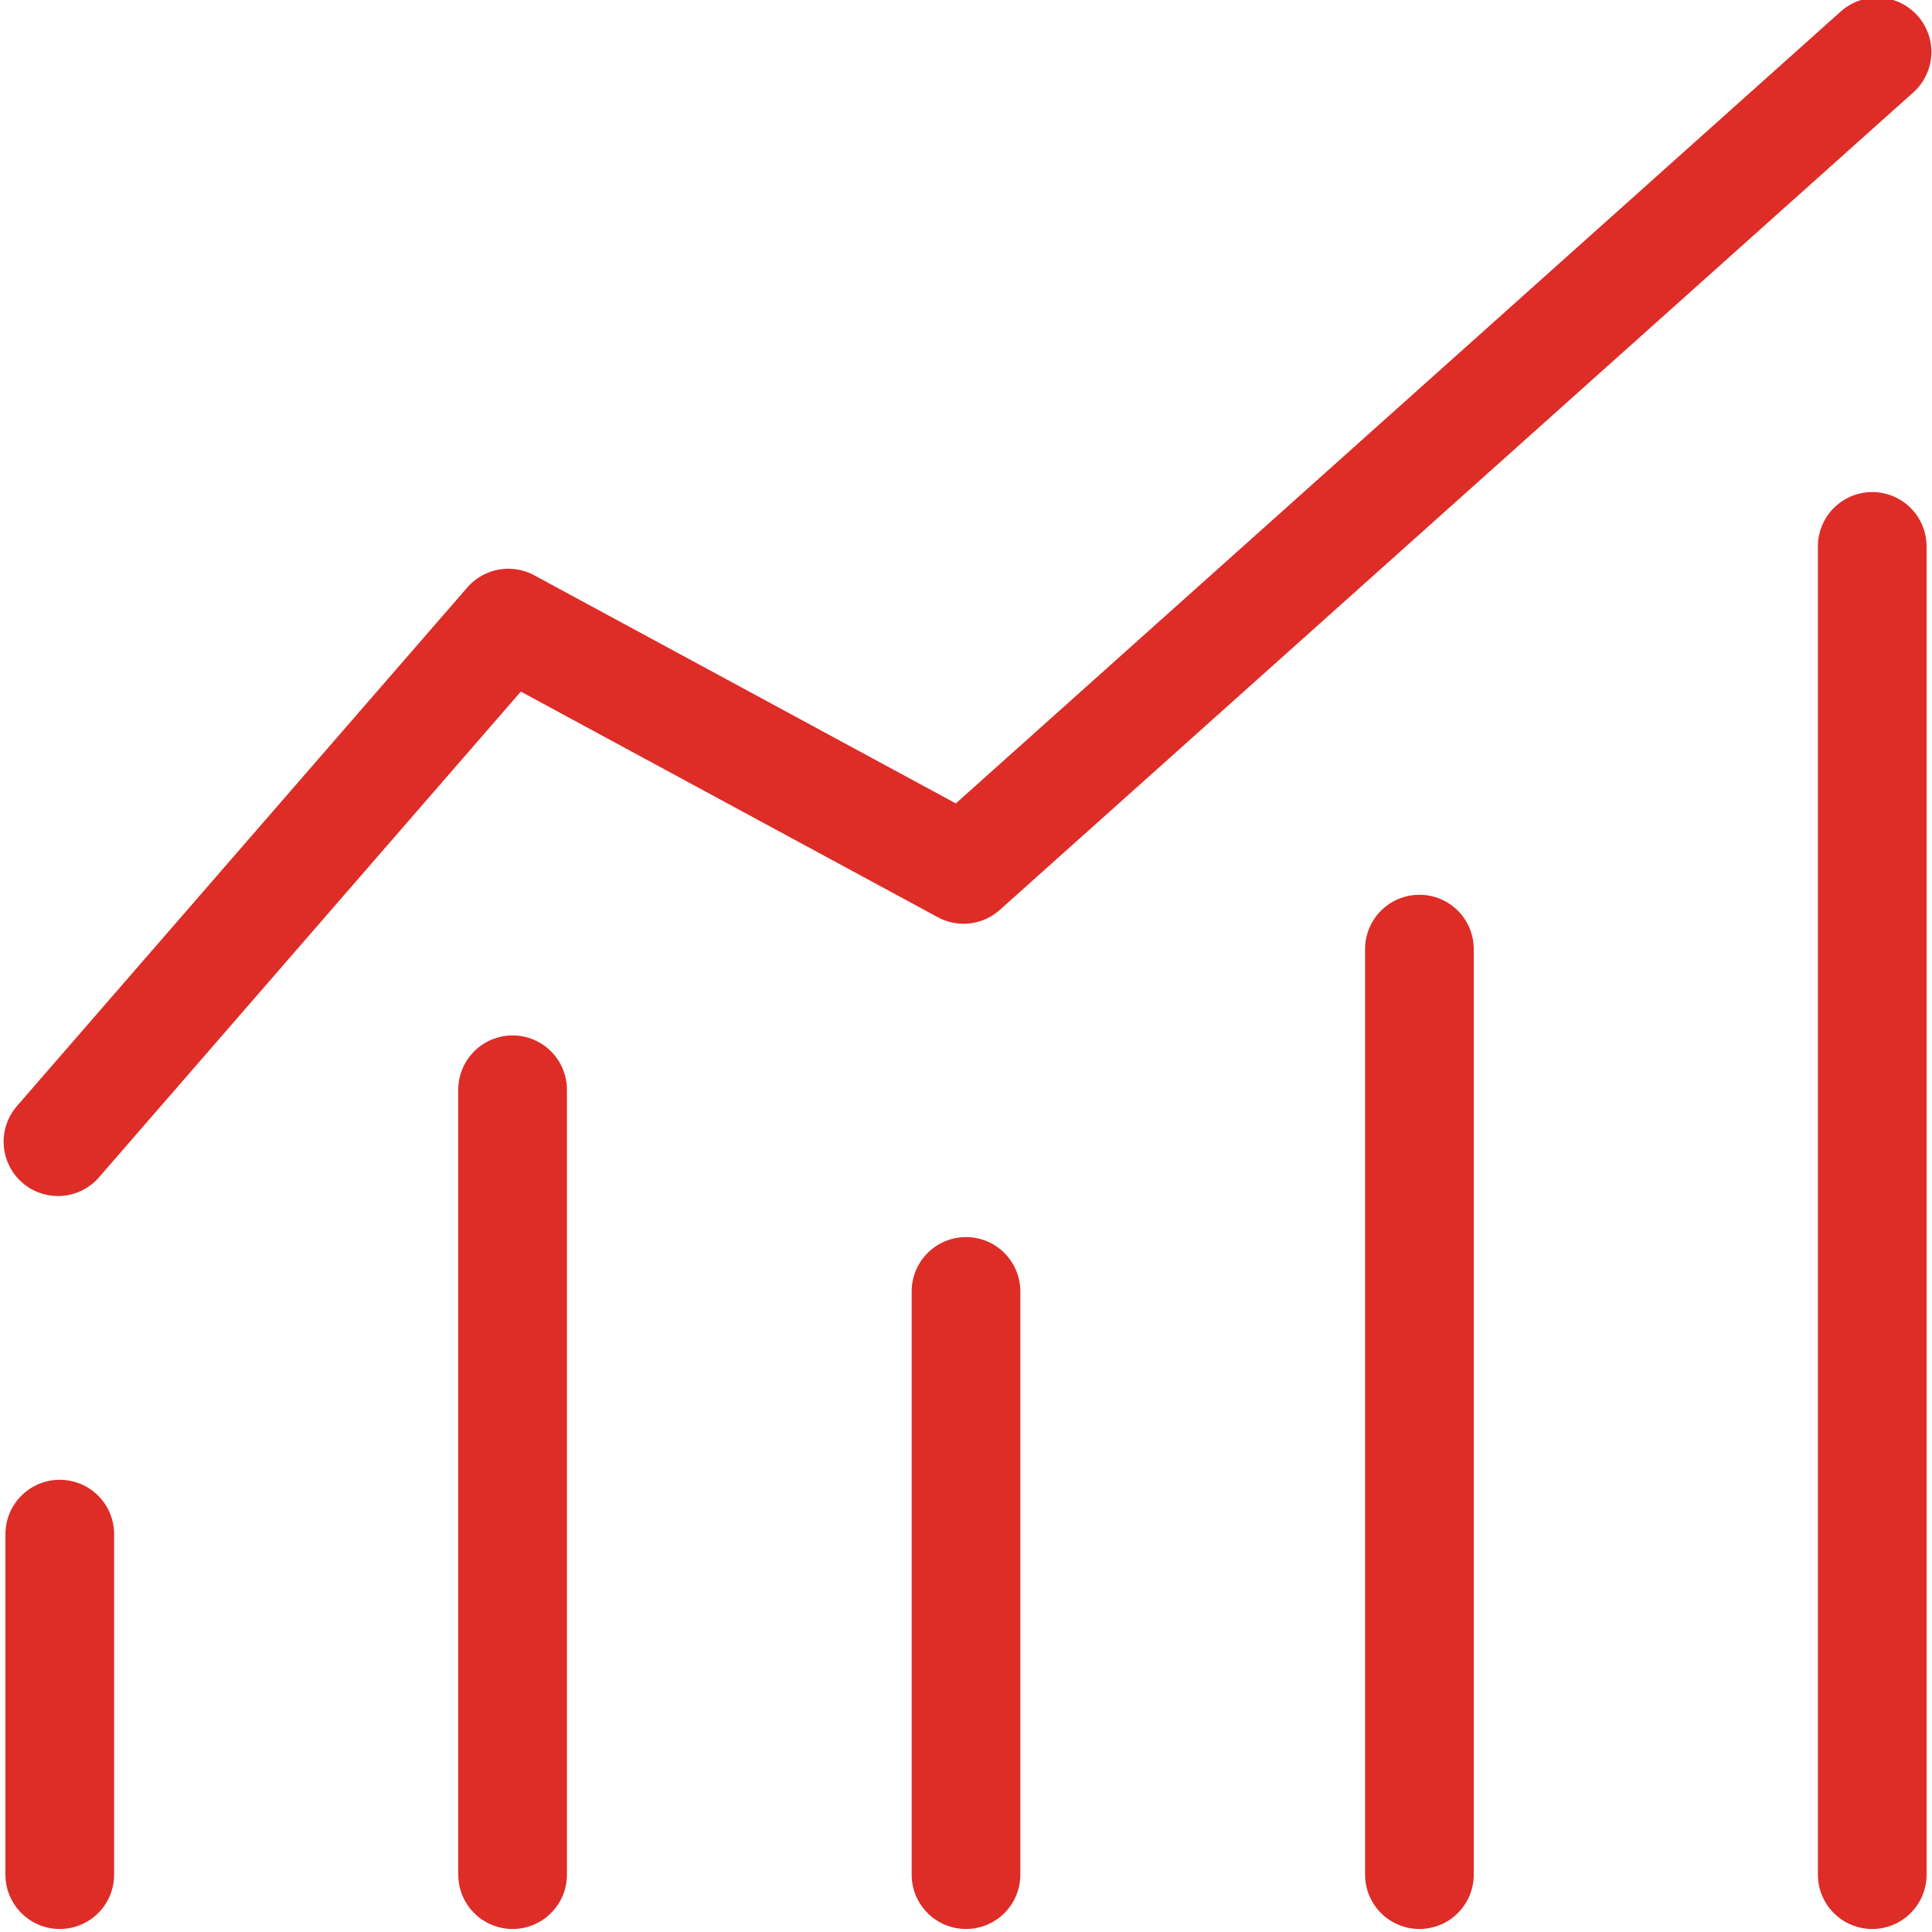 <?xml version="1.0" encoding="UTF-8"?><svg id="a" xmlns="http://www.w3.org/2000/svg" viewBox="0 0 32 32"><g id="b"><g id="c"><line id="d" x1=".99" y1="31.05" x2=".99" y2="25.41" style="fill:none; stroke:#de2c27; stroke-linecap:round; stroke-linejoin:round; stroke-width:1.8px;"/><line id="e" x1="8.49" y1="31.05" x2="8.49" y2="18.05" style="fill:none; stroke:#de2c27; stroke-linecap:round; stroke-linejoin:round; stroke-width:1.8px;"/><line id="f" x1="16" y1="31.05" x2="16" y2="21.39" style="fill:none; stroke:#de2c27; stroke-linecap:round; stroke-linejoin:round; stroke-width:1.8px;"/><line id="g" x1="31.01" y1="31.05" x2="31.01" y2="9.05" style="fill:none; stroke:#de2c27; stroke-linecap:round; stroke-linejoin:round; stroke-width:1.8px;"/><path id="h" d="M31.09.86l-15.13,13.54-7.54-4.08L.96,18.91" style="fill:none; stroke:#de2c27; stroke-linecap:round; stroke-linejoin:round; stroke-width:1.8px;"/><line id="i" x1="23.51" y1="31.05" x2="23.51" y2="15.72" style="fill:none; stroke:#de2c27; stroke-linecap:round; stroke-linejoin:round; stroke-width:1.8px;"/></g></g></svg>